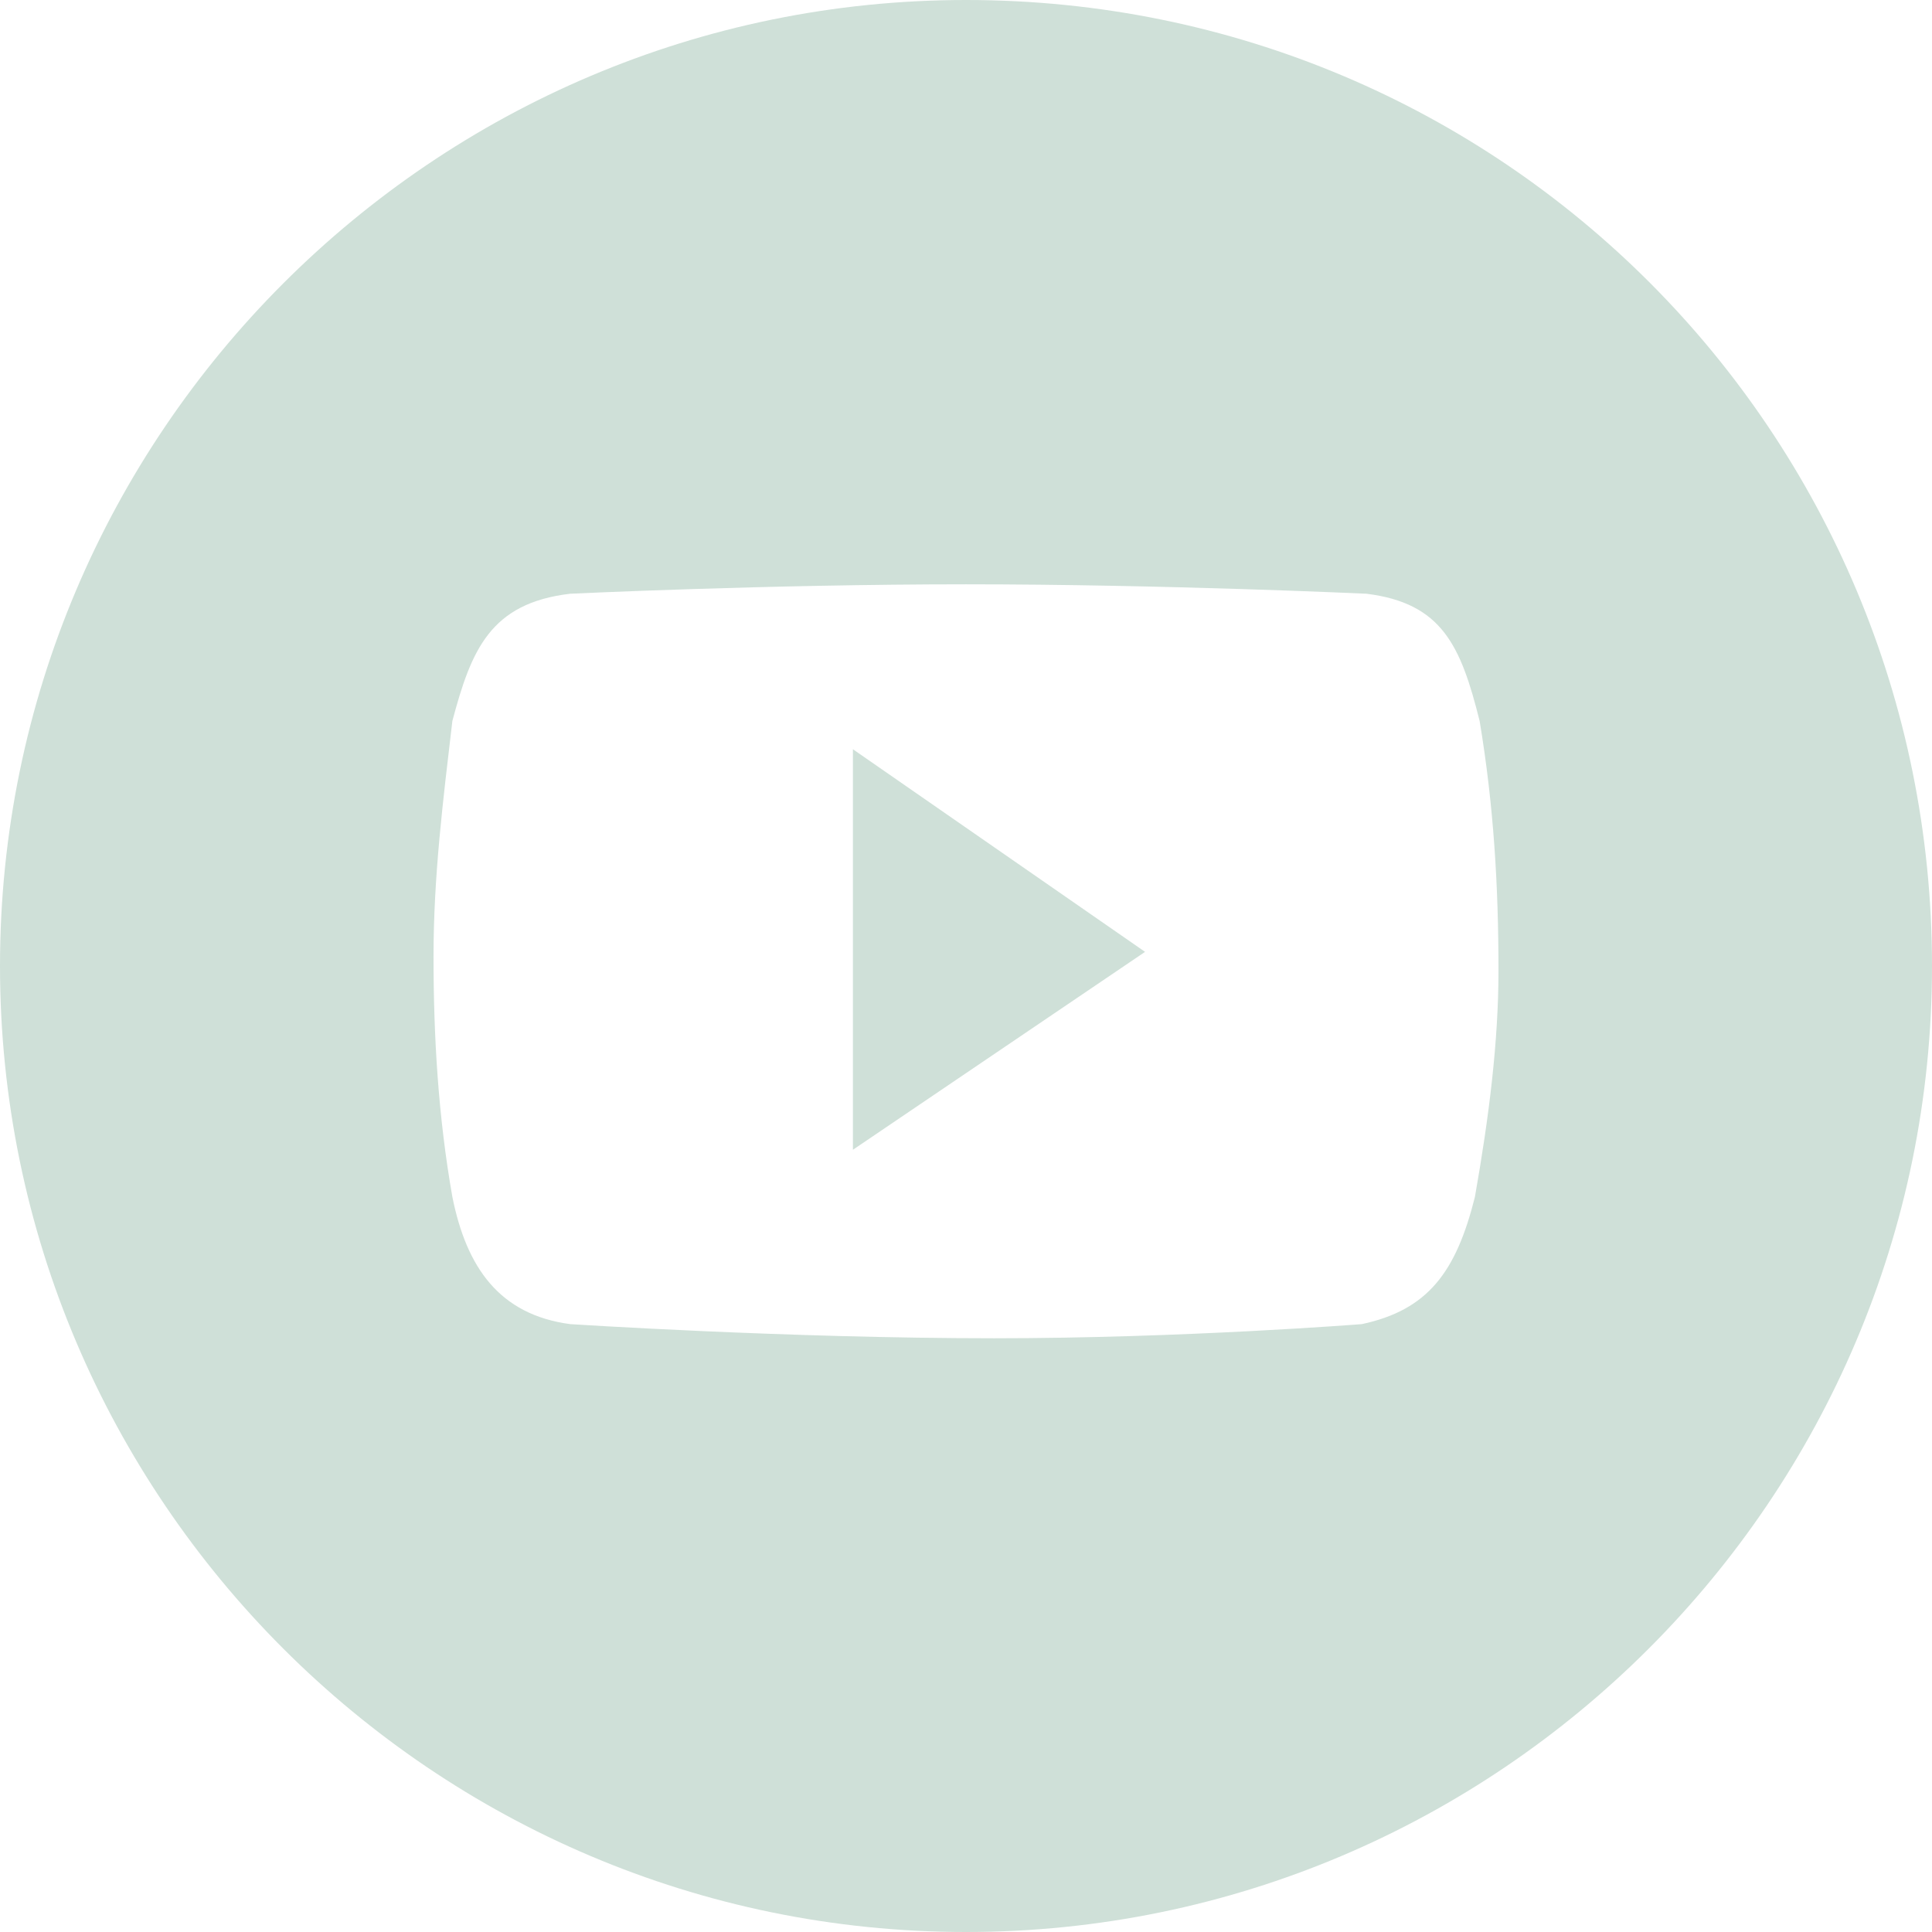 <?xml version="1.0" encoding="utf-8"?>
<!-- Generator: Adobe Illustrator 22.1.0, SVG Export Plug-In . SVG Version: 6.00 Build 0)  -->
<svg version="1.1" id="_x30_bc86c6f-1fea-48b0-8cc3-499973f627b5"
	 xmlns="http://www.w3.org/2000/svg" xmlns:xlink="http://www.w3.org/1999/xlink" x="0px" y="0px" viewBox="0 0 41 41"
	 style="enable-background:new 0 0 41 41;" xml:space="preserve">
<style type="text/css">
	.st0{fill:#CFE0D8;}
</style>
<title>n006</title>
<path class="st0" d="M31.3,25.4c-0.4,1.6-1,2.4-2.4,2.7c0,0-3.8,0.3-7.8,0.3c-4.4,0-9-0.3-9-0.3c-1.5-0.2-2.2-1.2-2.5-2.7
	c-0.3-1.7-0.4-3.4-0.4-5.1s0.2-3.3,0.4-5c0.4-1.5,0.8-2.5,2.5-2.7c0,0,4.2-0.2,8.4-0.2s8.5,0.2,8.5,0.2c1.6,0.2,2,1.1,2.4,2.7
	c0.3,1.8,0.4,3.5,0.4,5.3C31.8,22.1,31.6,23.7,31.3,25.4 M20.5,0C9.2,0,0,9.2,0,20.5S9.2,41,20.5,41S41,31.8,41,20.5S31.9,0,20.5,0
	L20.5,0"/>
<path class="st0" d="M18.1,24.4l6.2-4.2l-6.2-4.3C18.1,15.9,18.1,24.4,18.1,24.4z"/>
</svg>
